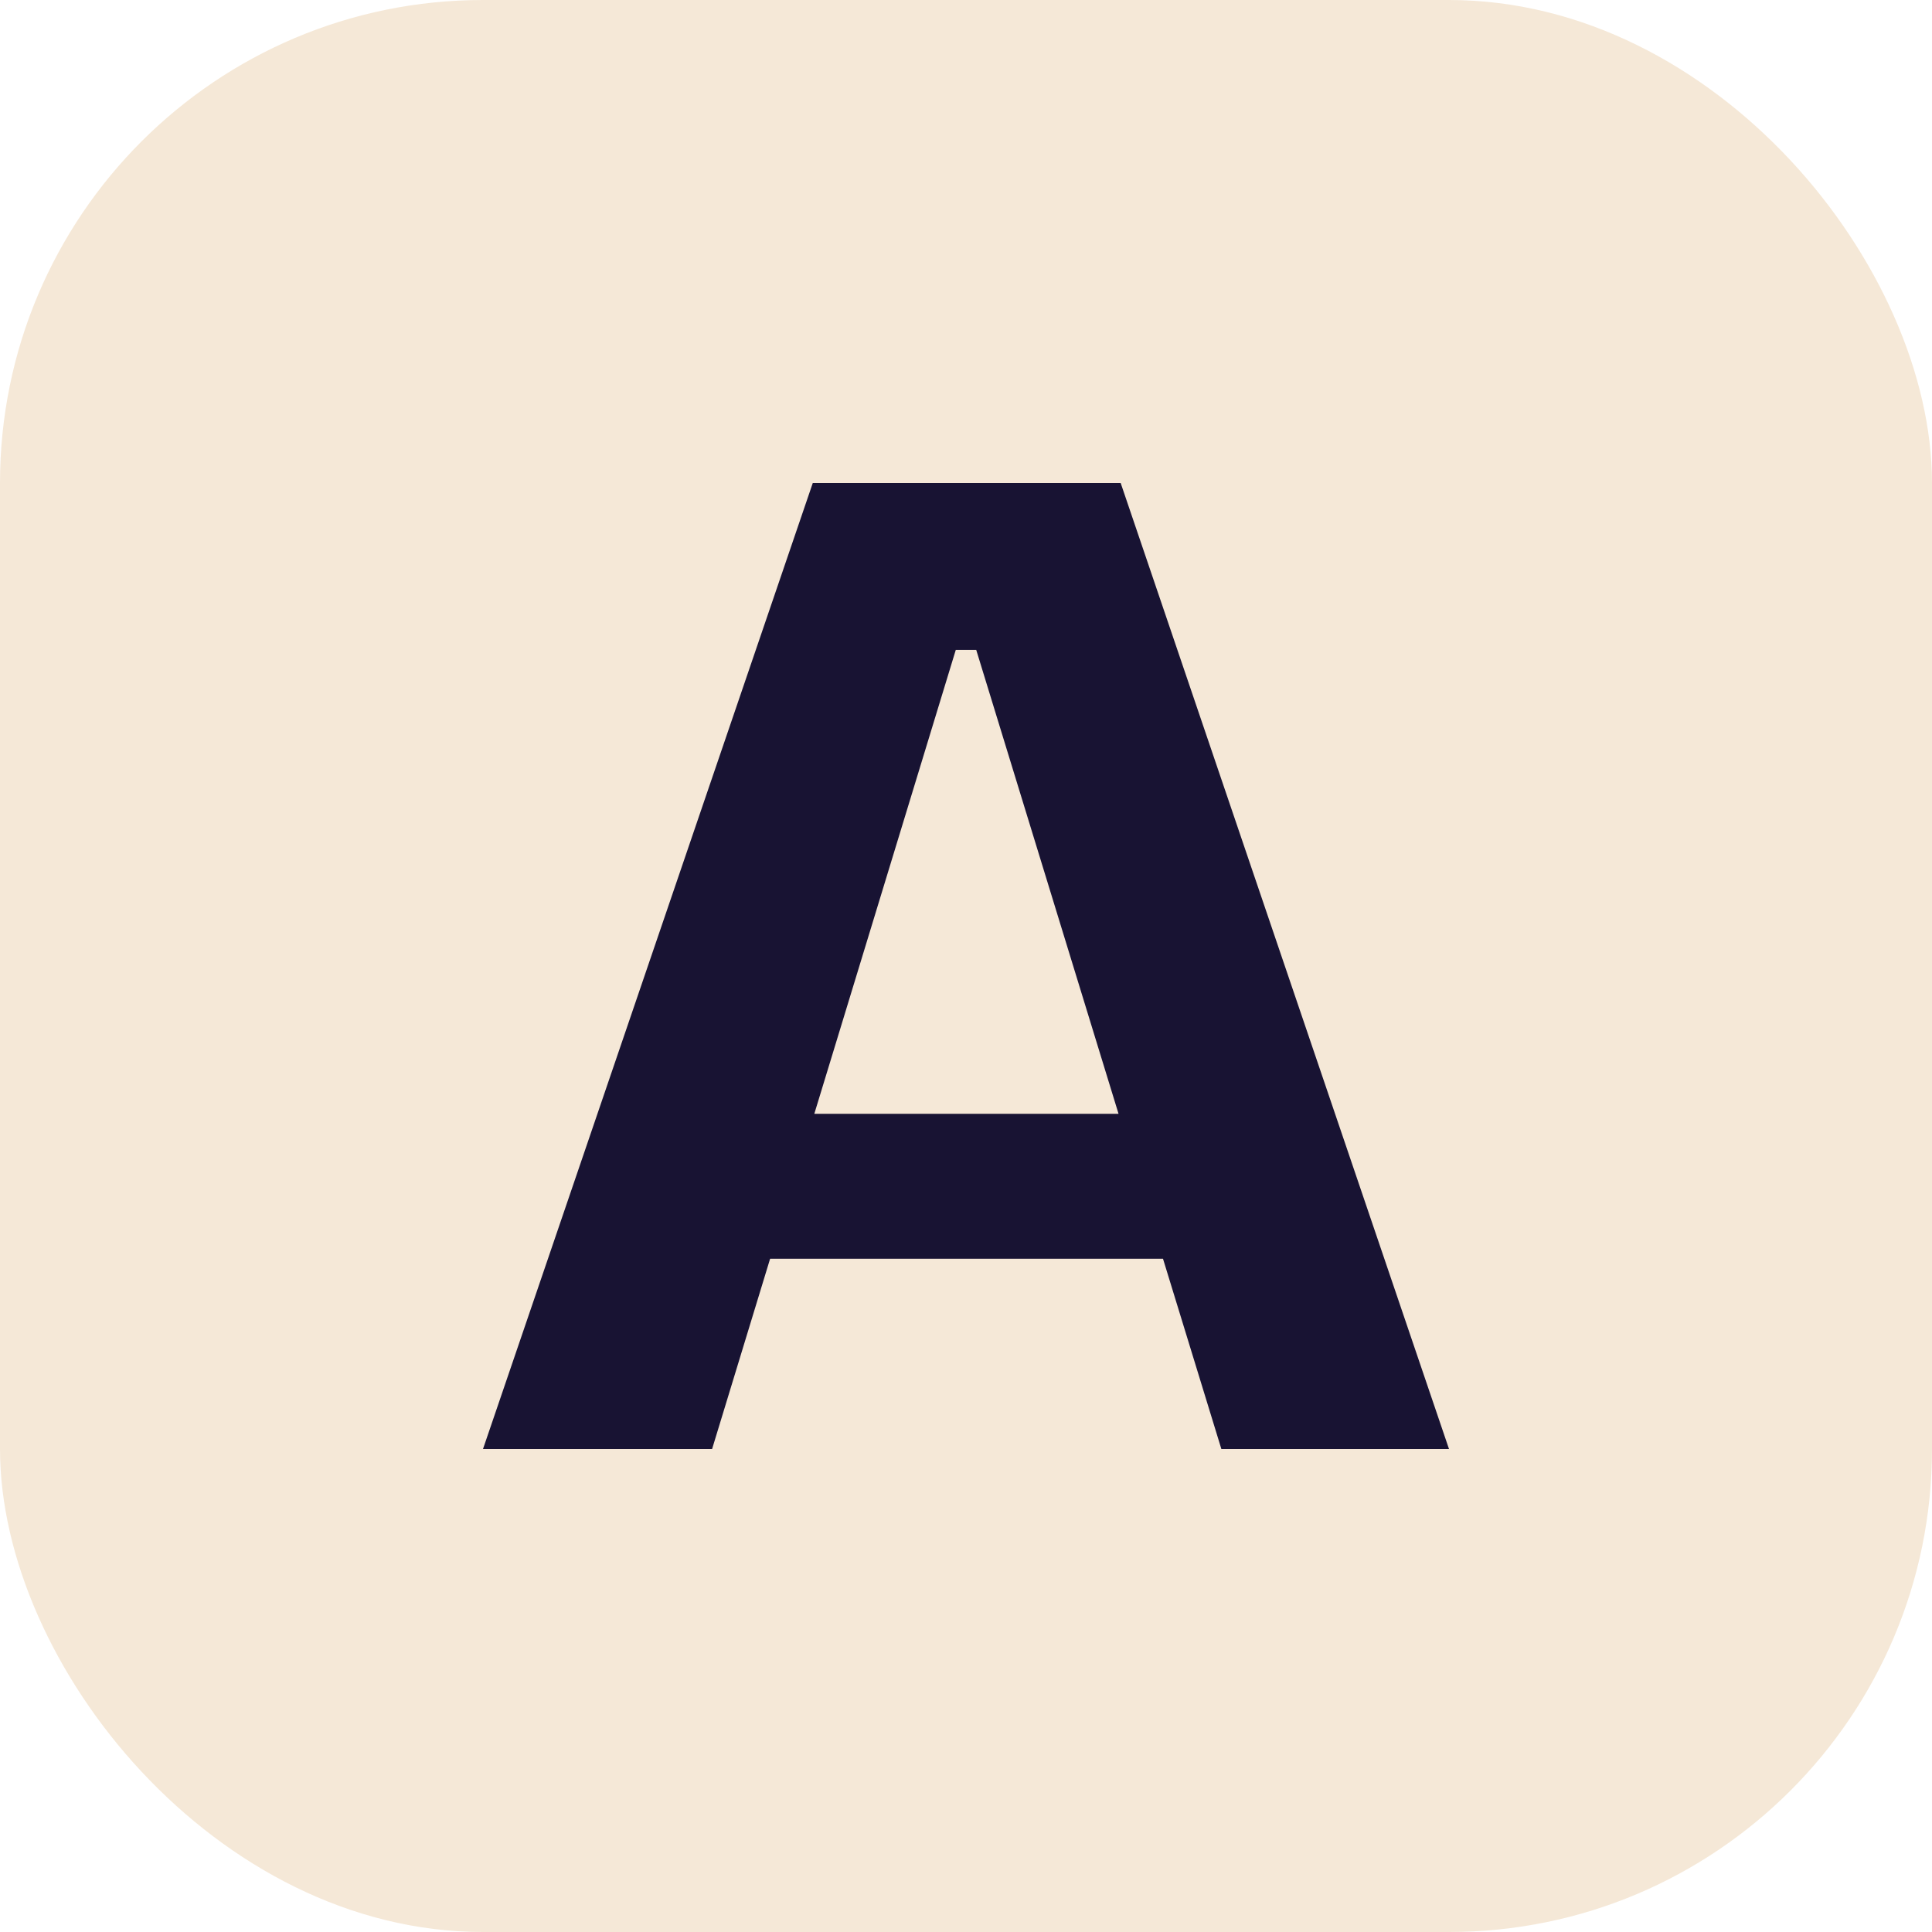 <svg xmlns="http://www.w3.org/2000/svg" version="1.1" xmlns:xlink="http://www.w3.org/1999/xlink" xmlns:svgjs="http://svgjs.dev/svgjs" width="512" height="512"><svg id="SvgjsSvg1020" data-name="Layer 1" xmlns="http://www.w3.org/2000/svg" width="512" height="512" viewBox="0 0 512 512">
  <defs>
    <style>
      .cls-1 {
        fill: #181333;
      }

      .cls-2 {
        fill: #f5e8d7;
      }
    </style>
  </defs>
  <rect class="cls-2" width="512" height="512" rx="128" ry="128"></rect>
  <path class="cls-1" d="M323.674,384h60.326l-87.009-256h-81.596l-87.395,256h60.713l15.376-50.424h104.116l15.468,50.424ZM215.799,295.176l37.495-122.957h5.413l37.719,122.957h-80.626Z"></path>
</svg><style>@media (prefers-color-scheme: light) { :root { filter: none; } }
@media (prefers-color-scheme: dark) { :root { filter: none; } }
</style></svg>